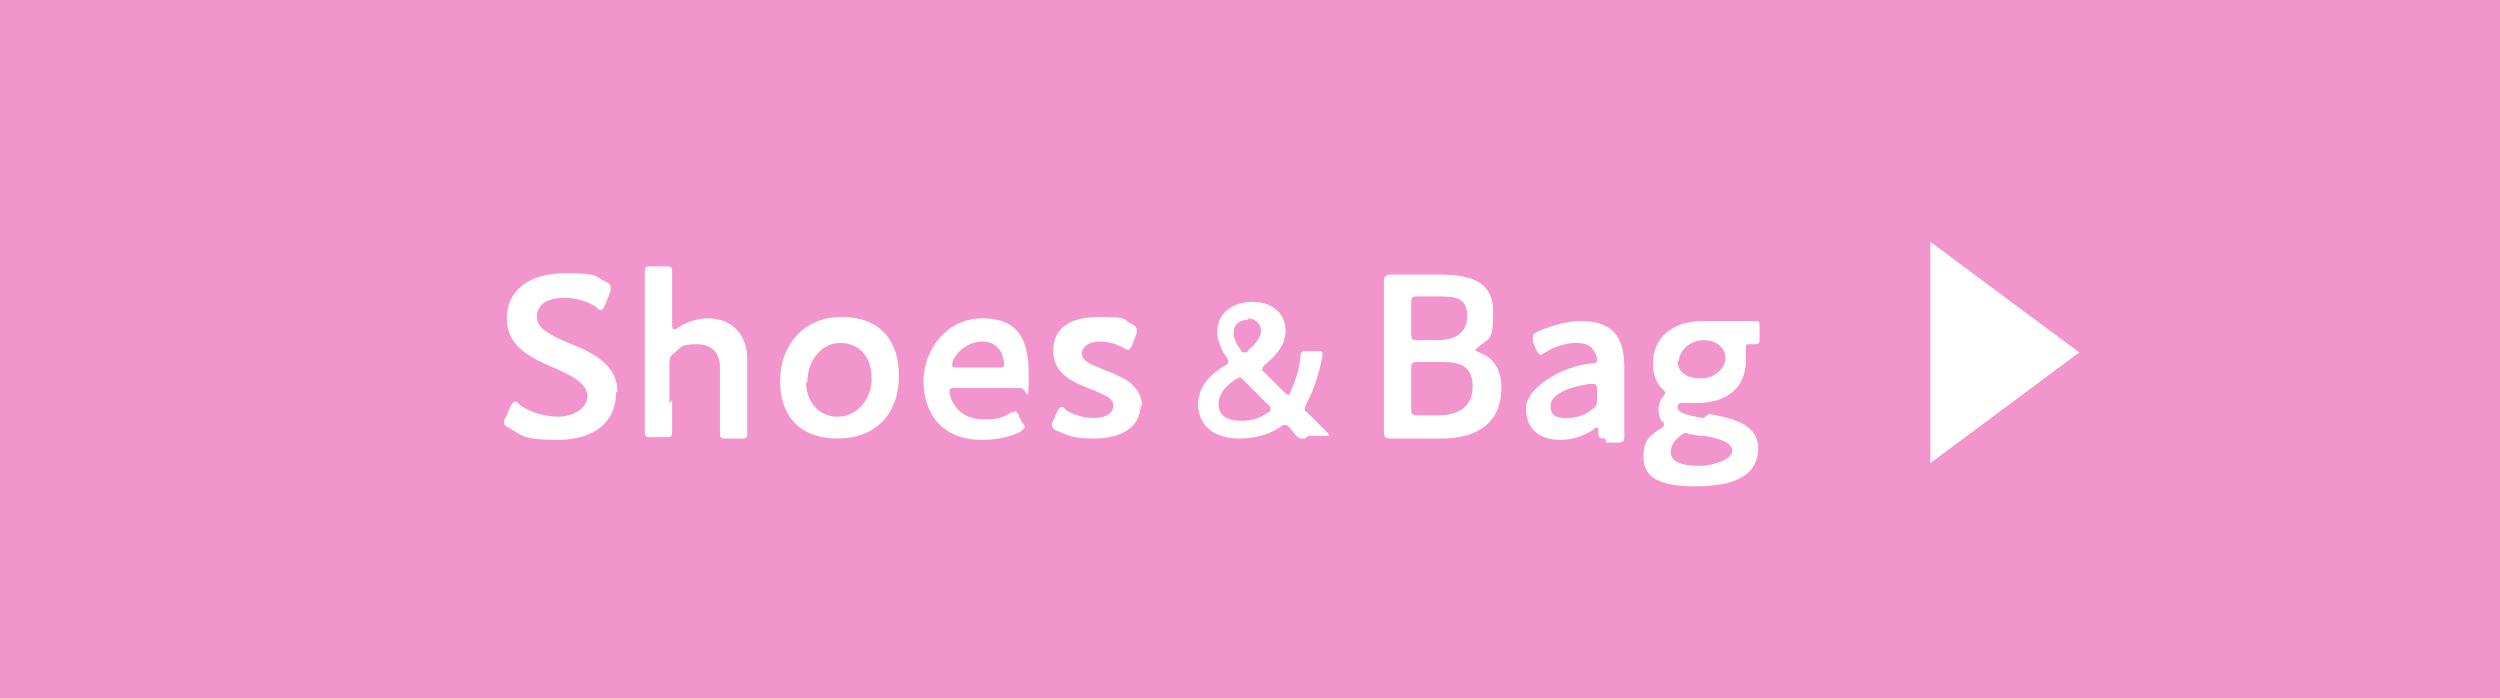 <?xml version="1.0" encoding="UTF-8"?>
<svg id="_レイヤー_1" xmlns="http://www.w3.org/2000/svg" version="1.1" viewBox="0 0 183 51.1">
  <!-- Generator: Adobe Illustrator 29.0.0, SVG Export Plug-In . SVG Version: 2.1.0 Build 186)  -->
  <defs>
    <style>
      .st0 {
        fill: #fff;
      }

      .st1 {
        fill: #f395cd;
      }
    </style>
  </defs>
  <rect class="st1" width="183" height="51.1"/>
  <g>
    <path class="st0" d="M44.7,201.8c0,1,0,2.9,0,3,0,.4-.1.4-.5.4h-1.1c-.4,0-.5,0-.5-.4s0-2,0-3v-5.3c0-.8,0-1.9,0-2.9,0-.4.1-.5.5-.5s1.5,0,2.3,0h1.5c2.2,0,3.8.8,3.8,3.3s-.8,2.8-2.1,3.5c-.2.1-.3.2-.3.3s0,.2.2.3l.5.7c.8,1.1,1.5,2,2.6,3.4,0,.1.1.2.1.3,0,.1-.2.2-.4.2h-1.4c-.4,0-.5,0-.8-.4-.7-1.1-1.4-2-2-2.8l-.7-1c-.3-.3-.4-.4-.8-.4h-.6c-.4,0-.5,0-.5.5v.7ZM44.7,198.4c0,.4,0,.5.5.5h1.1c1.3,0,2.4-.5,2.4-2.2s-.9-1.8-2-1.8h-1.6c-.4,0-.5,0-.5.5v3Z"/>
    <path class="st0" d="M59.1,205.2c-.4,0-.5,0-.5-.5,0-.2,0-.3-.1-.3s-.1,0-.2.1c-.7.5-1.6.8-2.5.8-1.5,0-2.5-.8-2.5-2.3s2.6-3.1,4.8-3.3c.3,0,.4,0,.4-.3,0-.2-.1-.5-.3-.7-.2-.4-.7-.5-1.3-.5s-1.6.3-2.2.7c-.2.1-.3.2-.3.2s-.2-.1-.3-.3l-.3-.7c0-.1,0-.2,0-.3,0-.2.1-.3.3-.4.9-.4,2.1-.8,3.2-.8,2.2,0,3.2,1,3.2,3.4v2.6c0,1,0,2.2,0,2.5s-.1.4-.5.4h-.8ZM58.2,201.2c0,0-.1,0-.2,0-1.6.2-2.9.8-2.9,1.6s.5.9,1.2.9,1.3-.2,1.8-.6c.3-.2.4-.3.4-.7v-.7c0-.3,0-.5-.3-.5Z"/>
    <path class="st0" d="M65.3,194.1c0,.7-.5,1.3-1.3,1.3s-1.2-.5-1.2-1.1.5-1.3,1.3-1.3,1.2.4,1.2,1.1ZM63.5,205.2c-.4,0-.5,0-.5-.4s0-1.5,0-2.3v-3.3c0-.8,0-2.2,0-2.3,0-.4.1-.4.5-.4h1c.4,0,.5,0,.5.4s0,1.5,0,2.3v3.3c0,.8,0,2.2,0,2.3,0,.4-.1.4-.5.4h-1Z"/>
    <path class="st0" d="M69.8,202.5c0,.8,0,2.2,0,2.3,0,.4-.1.4-.5.4h-1c-.4,0-.5,0-.5-.4s0-1.5,0-2.3v-3.3c0-.8,0-2.2,0-2.3,0-.4.1-.4.5-.4h.8c.4,0,.5,0,.5.5,0,.2,0,.3.1.3s.1,0,.3-.1c.6-.5,1.4-.8,2.4-.8,1.8,0,2.9,1.2,2.9,3v3.1c0,.8,0,2.2,0,2.3,0,.4-.1.4-.5.4h-1c-.4,0-.5,0-.5-.4s0-1.5,0-2.3v-2.5c0-1-.5-1.7-1.7-1.7s-1.1.2-1.6.6c-.3.2-.4.4-.4.8v2.9Z"/>
    <path class="st0" d="M85.9,203.4c1.6.3,3.6.7,3.6,2.5s-1.4,2.8-4.6,2.8-3.8-1-3.8-2.2.5-1.5,1.2-2c.2-.1.3-.2.3-.3s0-.2-.2-.3c-.1-.2-.2-.5-.2-.8s.1-.7.3-.9c.1-.2.2-.3.2-.3s0-.2-.2-.3c-.5-.5-.7-1.1-.7-1.9,0-1.8,1.3-3.1,3.7-3.1s.4,0,.5,0c.5,0,1.1,0,1.6,0h.3c.5,0,1.1,0,1.3,0,.4,0,.4,0,.4.5v.7c0,.4,0,.5-.4.5h-.3c-.2,0-.3,0-.3.2s0,.2,0,.3c0,.2,0,.4,0,.7,0,1.8-1.2,3.1-3.6,3.1s-.4,0-.7,0c-.1,0-.3,0-.4,0-.2,0-.3.1-.3.3,0,.4.6.6,1.9.8ZM84.3,204.8c-.2,0-.3,0-.5.2-.4.3-.7.7-.7,1.2,0,.7.8,1,2,1s2.5-.5,2.5-1.1-.9-.9-2.1-1.1c-.3,0-.5,0-.8-.1-.1,0-.2,0-.3,0ZM83.6,199.5c0,.8.6,1.3,1.7,1.3s1.8-.8,1.8-1.5-.6-1.3-1.6-1.3-1.8.8-1.8,1.5Z"/>
    <path class="st0" d="M99.5,200.6c0,2.9-1.8,4.6-4.5,4.6s-4.2-1.6-4.2-4.2,1.7-4.7,4.5-4.7,4.2,1.7,4.2,4.3ZM92.8,201c0,1.6,1,2.6,2.3,2.6s2.5-1.1,2.5-2.8-1-2.6-2.3-2.6-2.4,1.2-2.4,2.9Z"/>
    <path class="st0" d="M110.1,200.6c0,2.9-1.8,4.6-4.5,4.6s-4.2-1.6-4.2-4.2,1.7-4.7,4.5-4.7,4.2,1.7,4.2,4.3ZM103.4,201c0,1.6,1,2.6,2.3,2.6s2.5-1.1,2.5-2.8-1-2.6-2.3-2.6-2.4,1.2-2.4,2.9Z"/>
    <path class="st0" d="M118.6,205.2c-.4,0-.5,0-.5-.5,0-.2,0-.3-.1-.3s-.1,0-.3.1c-.6.4-1.4.7-2.2.7-2.2,0-3.5-1.6-3.5-4s2.5-4.9,4.9-4.9.5,0,.7,0c.1,0,.2,0,.2,0,.2,0,.3-.1.3-.4v-.6c0-.8,0-2.2,0-2.3,0-.4.1-.4.5-.4h1c.4,0,.5,0,.5.4s0,1.5,0,2.3v7.1c0,.8,0,2.2,0,2.3,0,.4-.1.4-.5.4h-.8ZM116.8,198.1c-1.4,0-2.9,1.1-2.9,3.1s.9,2.4,2.1,2.4,1.1-.2,1.6-.5c.3-.2.4-.4.4-.8v-3.5c0-.4-.1-.5-.5-.6-.2,0-.4,0-.7,0Z"/>
    <path class="st0" d="M128.7,202.7c0,1.8-1.6,2.5-3.4,2.5s-2-.3-2.8-.6c-.2-.1-.3-.2-.3-.4s0-.2.1-.3l.3-.7c.1-.2.2-.3.3-.3s.2,0,.3.2c.6.4,1.4.6,2.1.6s1.4-.3,1.4-.9-.7-.8-1.6-1.2c-1.3-.5-2.8-1.1-2.8-2.8s1.2-2.5,3.4-2.5,1.7.2,2.3.5c.2.1.4.2.4.4s0,.2,0,.3l-.3.8c-.1.2-.2.4-.3.4s-.2,0-.3-.1c-.5-.3-1.1-.5-1.8-.5s-1.3.3-1.3.9.8.8,1.7,1.2c1.3.5,2.7,1.1,2.7,2.7Z"/>
    <path class="st0" d="M137.5,190.8l10.9,8.1-10.9,8.1v-16.2Z"/>
  </g>
  <g>
    <path class="st0" d="M23.8,169.3c-.4,0-.6,0-.7.4-.2.6-.5,1.1-.7,2-.2.4-.2.5-.7.5h-1.2c-.3,0-.4,0-.4-.2s0-.2.1-.3c.5-1.2.9-2,1.3-2.9l2.4-5.8c.3-.7.7-1.5,1-2.5.2-.4.2-.5.7-.5h.7c.4,0,.5,0,.7.5.4.9.7,1.7,1,2.4l2.4,5.7c.4.9.7,1.7,1.3,2.9,0,.1.1.2.1.3,0,.1-.1.2-.4.2h-1.3c-.4,0-.5,0-.7-.5-.3-.8-.5-1.4-.7-2-.2-.4-.3-.4-.7-.4h-4.2ZM24.1,167.2c0,.1,0,.2,0,.3,0,.2.1.2.4.2h2.9c.3,0,.4,0,.4-.2s0-.2,0-.3l-1.6-3.9c0-.2-.1-.3-.2-.3s-.1,0-.2.3l-1.6,3.9Z"/>
    <path class="st0" d="M36.6,172.2c-.2,0-.3,0-.5,0-2,0-2.6-.8-2.6-2.8v-7.1c0-.7,0-2.2,0-2.3,0-.4.1-.4.5-.4h1c.4,0,.5,0,.5.4s0,1.5,0,2.3v6.9c0,.9.2,1.3,1.1,1.3.1,0,.3,0,.4,0,.2,0,.2,0,.2.3v.9c0,.4,0,.5-.5.5Z"/>
    <path class="st0" d="M42.3,172.2c-.2,0-.3,0-.5,0-2,0-2.6-.8-2.6-2.8v-7.1c0-.7,0-2.2,0-2.3,0-.4.1-.4.5-.4h1c.4,0,.5,0,.5.4s0,1.5,0,2.3v6.9c0,.9.2,1.3,1.1,1.3.1,0,.3,0,.4,0,.2,0,.2,0,.2.3v.9c0,.4,0,.5-.5.5Z"/>
    <path class="st0" d="M54.9,169.7c0,1.8-1.6,2.5-3.4,2.5s-2-.3-2.8-.6c-.2-.1-.3-.2-.3-.4s0-.2.1-.3l.3-.7c.1-.2.2-.3.3-.3s.2,0,.3.2c.6.4,1.4.6,2.1.6s1.4-.3,1.4-.9-.7-.8-1.6-1.2c-1.3-.5-2.8-1.1-2.8-2.8s1.2-2.5,3.4-2.5,1.7.2,2.3.5c.2.1.4.2.4.4s0,.2,0,.3l-.3.8c-.1.2-.2.4-.3.4s-.2,0-.3-.1c-.5-.3-1.1-.5-1.8-.5s-1.3.3-1.3.9.8.8,1.7,1.2c1.3.5,2.7,1.1,2.7,2.7Z"/>
    <path class="st0" d="M63.2,171.5c0,.2-.1.2-.4.4-.6.3-1.3.4-2.1.4-2.9,0-4.1-2-4.1-4.1s1.6-4.8,4.7-4.8,1.2.1,1.7.3c.3,0,.4.2.4.3,0,0,0,.2,0,.3l-.3.8c-.1.3-.2.4-.3.4s-.2,0-.3-.1c-.3-.1-.6-.2-1-.2-1.6,0-2.8,1.2-2.8,2.9s.8,2.5,2.4,2.5.9-.1,1.3-.3c.2,0,.3-.1.3-.1.1,0,.2.1.3.4l.2.6c0,.1,0,.2,0,.3Z"/>
    <path class="st0" d="M67.5,169.4c0,.8,0,2.2,0,2.3,0,.4-.1.4-.5.4h-1c-.4,0-.5,0-.5-.4s0-1.5,0-2.3v-7.1c0-.8,0-2.2,0-2.3,0-.4.1-.4.5-.4h1c.4,0,.5,0,.5.4s0,1.5,0,2.3v1.5c0,.2,0,.4.1.4s.2,0,.3-.1c.6-.4,1.4-.7,2.2-.7,1.8,0,2.9,1.2,2.9,3v3.1c0,.8,0,2.2,0,2.3,0,.4-.1.4-.5.4h-1c-.4,0-.5,0-.5-.4s0-1.5,0-2.3v-2.5c0-1-.5-1.7-1.7-1.7s-1.1.2-1.6.6c-.3.2-.4.4-.4.8v2.9Z"/>
    <path class="st0" d="M84,167.6c0,2.9-1.8,4.6-4.5,4.6s-4.2-1.6-4.2-4.2,1.7-4.7,4.5-4.7,4.2,1.7,4.2,4.3ZM77.3,168c0,1.6,1,2.6,2.3,2.6s2.5-1.1,2.5-2.8-1-2.6-2.3-2.6-2.4,1.2-2.4,2.9Z"/>
    <path class="st0" d="M94.6,167.6c0,2.9-1.8,4.6-4.5,4.6s-4.2-1.6-4.2-4.2,1.7-4.7,4.5-4.7,4.2,1.7,4.2,4.3ZM87.9,168c0,1.6,1,2.6,2.3,2.6s2.5-1.1,2.5-2.8-1-2.6-2.3-2.6-2.4,1.2-2.4,2.9Z"/>
    <path class="st0" d="M100,172.2c-.2,0-.3,0-.5,0-2,0-2.6-.8-2.6-2.8v-7.1c0-.7,0-2.2,0-2.3,0-.4.1-.4.5-.4h1c.4,0,.5,0,.5.4s0,1.5,0,2.3v6.9c0,.9.2,1.3,1.1,1.3.1,0,.3,0,.4,0,.2,0,.2,0,.2.3v.9c0,.4,0,.5-.5.5Z"/>
    <path class="st0" d="M110.4,170.3c1.6.3,3.6.7,3.6,2.5s-1.4,2.8-4.6,2.8-3.8-1-3.8-2.2.5-1.5,1.2-2c.2-.1.3-.2.3-.3s0-.2-.2-.3c-.1-.2-.2-.5-.2-.8s.1-.7.3-.9c.1-.2.2-.3.2-.3s0-.2-.2-.3c-.5-.5-.7-1.1-.7-1.9,0-1.8,1.3-3.1,3.7-3.1s.4,0,.5,0c.5,0,1.1,0,1.6,0h.3c.5,0,1.1,0,1.3,0,.4,0,.4,0,.4.5v.7c0,.4,0,.5-.4.5h-.3c-.2,0-.3,0-.3.2s0,.2,0,.3c0,.2,0,.4,0,.7,0,1.8-1.2,3.1-3.6,3.1s-.4,0-.7,0c-.1,0-.3,0-.4,0-.2,0-.3.1-.3.3,0,.4.6.6,1.9.8ZM108.9,171.7c-.2,0-.3,0-.5.2-.4.3-.7.7-.7,1.2,0,.7.8,1,2,1s2.5-.5,2.5-1.1-.9-.9-2.1-1.1c-.3,0-.5,0-.8-.1-.1,0-.2,0-.3,0ZM108.2,166.5c0,.8.6,1.3,1.7,1.3s1.8-.8,1.8-1.5-.6-1.3-1.6-1.3-1.8.8-1.8,1.5Z"/>
    <path class="st0" d="M124.1,167.6c0,2.9-1.8,4.6-4.5,4.6s-4.2-1.6-4.2-4.2,1.7-4.7,4.5-4.7,4.2,1.7,4.2,4.3ZM117.4,168c0,1.6,1,2.6,2.3,2.6s2.5-1.1,2.5-2.8-1-2.6-2.3-2.6-2.4,1.2-2.4,2.9Z"/>
    <path class="st0" d="M134.7,167.6c0,2.9-1.8,4.6-4.5,4.6s-4.2-1.6-4.2-4.2,1.7-4.7,4.5-4.7,4.2,1.7,4.2,4.3ZM127.9,168c0,1.6,1,2.6,2.3,2.6s2.5-1.1,2.5-2.8-1-2.6-2.3-2.6-2.4,1.2-2.4,2.9Z"/>
    <path class="st0" d="M143.2,172.1c-.4,0-.5,0-.5-.5,0-.2,0-.3-.1-.3s-.1,0-.3.1c-.6.4-1.4.7-2.2.7-2.2,0-3.5-1.6-3.5-4s2.5-4.9,4.9-4.9.5,0,.7,0c.1,0,.2,0,.2,0,.2,0,.3-.1.3-.4v-.6c0-.8,0-2.2,0-2.3,0-.4.1-.4.5-.4h1c.4,0,.5,0,.5.4s0,1.5,0,2.3v7.1c0,.8,0,2.2,0,2.3,0,.4-.1.4-.5.4h-.8ZM141.4,165.1c-1.4,0-2.9,1.1-2.9,3.1s.9,2.4,2.1,2.4,1.1-.2,1.6-.5c.3-.2.4-.4.4-.8v-3.5c0-.4-.1-.5-.5-.6-.2,0-.4,0-.7,0Z"/>
    <path class="st0" d="M153.2,169.7c0,1.8-1.6,2.5-3.4,2.5s-2-.3-2.8-.6c-.2-.1-.3-.2-.3-.4s0-.2.1-.3l.3-.7c.1-.2.2-.3.3-.3s.2,0,.3.2c.6.4,1.4.6,2.1.6s1.4-.3,1.4-.9-.7-.8-1.6-1.2c-1.3-.5-2.8-1.1-2.8-2.8s1.2-2.5,3.4-2.5,1.7.2,2.3.5c.2.1.4.2.4.4s0,.2,0,.3l-.3.8c-.1.2-.2.4-.3.4s-.2,0-.3-.1c-.5-.3-1.1-.5-1.8-.5s-1.3.3-1.3.9.8.8,1.7,1.2c1.3.5,2.7,1.1,2.7,2.7Z"/>
    <path class="st0" d="M162,157.7l10.9,8.1-10.9,8.1v-16.2Z"/>
  </g>
  <g>
    <path class="st0" d="M45.1,28.7c0,2.2-1.6,3.5-4.3,3.5s-2.6-.4-3.6-.9c-.2-.1-.3-.2-.3-.4s0-.2.1-.3l.4-.9c.1-.2.2-.3.3-.3s.2,0,.3.2c.8.6,1.9.9,2.9.9s2.1-.6,2.1-1.5-1.1-1.5-2.5-2.1c-1.6-.7-3.4-1.5-3.4-3.6s1.7-3.3,4.3-3.3,2.2.3,2.9.6c.2.1.4.2.4.4s0,.2,0,.3l-.4,1c-.1.2-.2.4-.3.4s-.2,0-.3-.2c-.6-.4-1.5-.7-2.4-.7-1.4,0-2,.6-2,1.4s.9,1.3,2.3,1.9c1.8.7,3.6,1.6,3.6,3.6Z"/>
    <path class="st0" d="M49.2,29.3c0,.8,0,2.2,0,2.3,0,.4-.1.4-.5.4h-1c-.4,0-.5,0-.5-.4s0-1.5,0-2.3v-7.1c0-.8,0-2.2,0-2.3,0-.4.1-.4.5-.4h1c.4,0,.5,0,.5.4s0,1.5,0,2.3v1.5c0,.2,0,.4.1.4s.2,0,.3-.1c.6-.4,1.4-.7,2.2-.7,1.8,0,2.9,1.2,2.9,3v3.1c0,.8,0,2.2,0,2.3,0,.4-.1.4-.5.4h-1c-.4,0-.5,0-.5-.4s0-1.5,0-2.3v-2.5c0-1-.5-1.7-1.7-1.7s-1.1.2-1.6.6c-.3.2-.4.4-.4.8v2.9Z"/>
    <path class="st0" d="M65.8,27.5c0,2.9-1.8,4.6-4.5,4.6s-4.2-1.6-4.2-4.2,1.7-4.7,4.5-4.7,4.2,1.7,4.2,4.3ZM59,27.9c0,1.6,1,2.6,2.3,2.6s2.5-1.1,2.5-2.8-1-2.6-2.3-2.6-2.4,1.2-2.4,2.9Z"/>
    <path class="st0" d="M74.9,30.9c0,.1.1.2.1.3,0,.2-.1.2-.3.4-.8.4-1.8.6-2.8.6-3,0-4.3-2-4.3-4.3s1.7-4.6,4.3-4.6,3.4,1.5,3.4,4.1-.1,1-.6,1h-4.8c-.3,0-.4,0-.4.3s.2.7.4,1c.4.6,1.1,1,2.2,1s1.4-.2,1.9-.5c.2,0,.3-.1.3-.1.1,0,.2.1.3.4l.3.6ZM73.5,26.6c0-.2-.1-.5-.2-.8-.3-.5-.7-.8-1.4-.8s-1.5.4-1.9,1c-.2.2-.3.5-.3.7s.1.2.4.2h3c.3,0,.4,0,.4-.2Z"/>
    <path class="st0" d="M83.5,29.6c0,1.8-1.6,2.5-3.4,2.5s-2-.3-2.8-.6c-.2-.1-.3-.2-.3-.4s0-.2.1-.3l.3-.7c.1-.2.2-.3.3-.3s.2,0,.3.2c.6.4,1.4.6,2.1.6s1.4-.3,1.4-.9-.7-.8-1.6-1.2c-1.3-.5-2.8-1.1-2.8-2.8s1.2-2.5,3.4-2.5,1.7.2,2.3.5c.2.1.4.2.4.4s0,.2,0,.3l-.3.8c-.1.2-.2.4-.3.4s-.2,0-.3-.1c-.5-.3-1.1-.5-1.8-.5s-1.3.3-1.3.9.8.8,1.7,1.2c1.3.5,2.7,1.1,2.7,2.7Z"/>
    <path class="st0" d="M95.5,32.1c-.4,0-.4,0-.7-.3l-.4-.5c-.1-.1-.2-.2-.3-.2s-.2,0-.3.1c-1,.7-2.1.9-3.1.9-2.1,0-3-1.2-3-2.5s.9-2.2,1.9-2.8c.2-.1.3-.2.3-.3s0-.2-.1-.3c-.4-.6-.7-1.3-.7-1.9,0-1.3,1-2.2,2.6-2.2s2.4,1,2.4,2.1-.7,1.8-1.5,2.5c-.1.1-.2.2-.2.3s0,.2.2.3l1.4,1.4c.1.1.2.2.3.2s.1,0,.2-.3c.3-.7.6-1.5.7-2.5,0-.4.1-.4.5-.4h.7c.3,0,.4,0,.4.2,0,0,0,.2,0,.2-.3,1.5-.7,2.6-1.2,3.5,0,.1-.1.2-.1.3s0,.2.2.3c.5.5,1,1,1.5,1.5,0,0,.1.2.1.2s0,0-.3,0h-1.2ZM90.7,27.7c0,0-.2,0-.3.1-.7.5-1.2,1-1.2,1.8s.6,1.2,1.6,1.2,1.4-.2,2-.6c.2,0,.2-.2.2-.3s0-.2-.2-.3l-1.8-1.8c-.1-.1-.2-.2-.3-.2ZM91.4,23.4c-.6,0-1.1.3-1.1.9s.2.8.5,1.3c.1.2.2.2.3.2s.2,0,.3-.2c.5-.4.9-.9.9-1.4s-.4-.9-1-.9Z"/>
    <path class="st0" d="M104.1,32.1c-.8,0-2.1,0-2.3,0-.4,0-.5-.1-.5-.5s0-2,0-2.9v-5.3c0-.8,0-2.5,0-2.8s.1-.5.5-.5,1.5,0,2.3,0h1.3c2.4,0,3.9.6,3.9,2.7s-.2,1.9-1.1,2.6c-.1.1-.2.2-.2.2,0,0,0,.1.3.2,1,.4,1.6,1.2,1.6,2.6,0,2.5-1.7,3.7-4.4,3.7h-1.4ZM103.3,24.4c0,.4,0,.5.5.5h1.4c1.3,0,2.2-.5,2.2-1.8s-.9-1.4-2-1.4h-1.6c-.4,0-.5,0-.5.5v2.2ZM103.3,29.9c0,.4,0,.5.5.5h1.6c1.4,0,2.4-.7,2.4-2.1s-.8-1.8-2.1-1.8h-1.9c-.4,0-.5,0-.5.5v2.8Z"/>
    <path class="st0" d="M117.5,32.1c-.4,0-.5,0-.5-.5,0-.2,0-.3-.1-.3s-.1,0-.2.1c-.7.5-1.6.8-2.5.8-1.5,0-2.5-.8-2.5-2.3s2.6-3.1,4.8-3.3c.3,0,.4,0,.4-.3,0-.2-.1-.5-.3-.7-.2-.4-.7-.5-1.3-.5s-1.6.3-2.2.7c-.2.1-.3.2-.3.2s-.2-.1-.3-.3l-.3-.7c0-.1,0-.2,0-.3,0-.2.1-.3.3-.4.9-.4,2.1-.8,3.2-.8,2.2,0,3.2,1,3.2,3.4v2.6c0,1,0,2.2,0,2.5s-.1.4-.5.4h-.8ZM116.6,28.1c0,0-.1,0-.2,0-1.6.2-2.9.8-2.9,1.6s.5.9,1.2.9,1.3-.2,1.8-.6c.3-.2.4-.3.4-.7v-.7c0-.3,0-.5-.3-.5Z"/>
    <path class="st0" d="M125.1,30.3c1.6.3,3.6.7,3.6,2.5s-1.4,2.8-4.6,2.8-3.8-1-3.8-2.2.5-1.5,1.2-2c.2-.1.3-.2.3-.3s0-.2-.2-.3c-.1-.2-.2-.5-.2-.8s.1-.7.3-.9c.1-.2.2-.3.2-.3s0-.2-.2-.3c-.5-.5-.7-1.1-.7-1.9,0-1.8,1.3-3.1,3.7-3.1s.4,0,.5,0c.5,0,1.1,0,1.6,0h.3c.5,0,1.1,0,1.3,0,.4,0,.4,0,.4.5v.7c0,.4,0,.5-.4.5h-.3c-.2,0-.3,0-.3.2s0,.2,0,.3c0,.2,0,.4,0,.7,0,1.8-1.2,3.1-3.6,3.1s-.4,0-.7,0c-.1,0-.3,0-.4,0-.2,0-.3.1-.3.3,0,.4.6.6,1.9.8ZM123.5,31.7c-.2,0-.3,0-.5.2-.4.3-.7.7-.7,1.2,0,.7.8,1,2,1s2.5-.5,2.5-1.1-.9-.9-2.1-1.1c-.3,0-.5,0-.8-.1-.1,0-.2,0-.3,0ZM122.8,26.4c0,.8.6,1.3,1.7,1.3s1.8-.8,1.8-1.5-.6-1.3-1.6-1.3-1.8.8-1.8,1.5Z"/>
    <path class="st0" d="M141.3,17.7l10.9,8.1-10.9,8.1v-16.2Z"/>
  </g>
  <g>
    <path class="st0" d="M9.8,232.3c-.4,0-.6,0-.7.4-.2.6-.5,1.1-.7,2-.2.4-.2.5-.7.5h-1.2c-.3,0-.4,0-.4-.2s0-.2.1-.3c.5-1.2.9-2,1.3-2.9l2.4-5.8c.3-.7.7-1.5,1-2.5.2-.4.2-.5.7-.5h.7c.4,0,.5,0,.7.5.4.9.7,1.7,1,2.4l2.4,5.7c.4.9.7,1.7,1.3,2.9,0,.1.1.2.1.3,0,.1-.1.2-.4.2h-1.3c-.4,0-.5,0-.7-.5-.3-.8-.5-1.4-.7-2-.2-.4-.3-.4-.7-.4h-4.2ZM10.1,230.2c0,.1,0,.2,0,.3,0,.2.1.2.4.2h2.9c.3,0,.4,0,.4-.2s0-.2,0-.3l-1.6-3.9c0-.2-.1-.3-.2-.3s-.1,0-.2.3l-1.6,3.9Z"/>
    <path class="st0" d="M21.5,232.5c0,.8,0,2.2,0,2.3,0,.4-.1.4-.5.4h-1c-.4,0-.5,0-.5-.4s0-1.5,0-2.3v-3.3c0-.8,0-2.2,0-2.3,0-.4.1-.4.5-.4h.7c.4,0,.5,0,.5.5s0,.5.2.5.1,0,.3-.2c.4-.4.9-.6,1.4-.8.3,0,.7-.2.9-.2s.3.1.3.5v1.3c0,.3-.1.3-.3.3s-.2,0-.4,0c-.6,0-1.2.2-1.8.7-.3.2-.4.4-.4.8v2.6Z"/>
    <path class="st0" d="M28.4,232.5c0,.8,0,2.2,0,2.3,0,.4-.1.4-.5.4h-1c-.4,0-.5,0-.5-.4s0-1.5,0-2.3v-3.3c0-.8,0-2.2,0-2.3,0-.4.1-.4.5-.4h.7c.4,0,.5,0,.5.5s0,.5.2.5.1,0,.3-.2c.4-.4.9-.6,1.4-.8.3,0,.7-.2.9-.2s.3.1.3.5v1.3c0,.3-.1.3-.3.3s-.2,0-.4,0c-.6,0-1.2.2-1.8.7-.3.2-.4.4-.4.8v2.6Z"/>
    <path class="st0" d="M38.2,235.2c-.4,0-.5,0-.5-.5,0-.2,0-.3-.1-.3s-.1,0-.2.1c-.7.5-1.6.8-2.5.8-1.5,0-2.5-.8-2.5-2.3s2.6-3.1,4.8-3.3c.3,0,.4,0,.4-.3,0-.2-.1-.5-.3-.7-.2-.4-.7-.5-1.3-.5s-1.6.3-2.2.7c-.2.1-.3.2-.3.2s-.2-.1-.3-.3l-.3-.7c0-.1,0-.2,0-.3,0-.2.1-.3.3-.4.9-.4,2.1-.8,3.2-.8,2.2,0,3.2,1,3.2,3.4v2.6c0,1,0,2.2,0,2.5s-.1.4-.5.4h-.8ZM37.2,231.2c0,0-.1,0-.2,0-1.6.2-2.9.8-2.9,1.6s.5.9,1.2.9,1.3-.2,1.8-.6c.3-.2.4-.3.4-.7v-.7c0-.3,0-.5-.3-.5Z"/>
    <path class="st0" d="M44,232.5c0,.8,0,2.2,0,2.3,0,.4-.1.4-.5.4h-1c-.4,0-.5,0-.5-.4s0-1.5,0-2.3v-3.3c0-.8,0-2.2,0-2.3,0-.4.1-.4.5-.4h.8c.4,0,.5,0,.5.5,0,.2,0,.3.1.3s.1,0,.3-.1c.6-.5,1.4-.8,2.4-.8,1.8,0,2.9,1.2,2.9,3v3.1c0,.8,0,2.2,0,2.3,0,.4-.1.4-.5.4h-1c-.4,0-.5,0-.5-.4s0-1.5,0-2.3v-2.5c0-1-.5-1.7-1.7-1.7s-1.1.2-1.6.6c-.3.2-.4.4-.4.8v2.9Z"/>
    <path class="st0" d="M56,233.4c1.6.3,3.6.7,3.6,2.5s-1.4,2.8-4.6,2.8-3.8-1-3.8-2.2.5-1.5,1.2-2c.2-.1.3-.2.3-.3s0-.2-.2-.3c-.1-.2-.2-.5-.2-.8s.1-.7.3-.9c.1-.2.2-.3.2-.3s0-.2-.2-.3c-.5-.5-.7-1.1-.7-1.9,0-1.8,1.3-3.1,3.7-3.1s.4,0,.5,0c.5,0,1.1,0,1.6,0h.3c.5,0,1.1,0,1.3,0,.4,0,.4,0,.4.5v.7c0,.4,0,.5-.4.5h-.3c-.2,0-.3,0-.3.2s0,.2,0,.3c0,.2,0,.4,0,.7,0,1.8-1.2,3.1-3.6,3.1s-.4,0-.7,0c-.1,0-.3,0-.4,0-.2,0-.3.1-.3.3,0,.4.6.6,1.9.8ZM54.4,234.8c-.2,0-.3,0-.5.2-.4.3-.7.7-.7,1.2,0,.7.8,1,2,1s2.5-.5,2.5-1.1-.9-.9-2.1-1.1c-.3,0-.5,0-.8-.1-.1,0-.2,0-.3,0ZM53.7,229.5c0,.8.6,1.3,1.7,1.3s1.8-.8,1.8-1.5-.6-1.3-1.6-1.3-1.8.8-1.8,1.5Z"/>
    <path class="st0" d="M68.2,234c0,.1.1.2.1.3,0,.2-.1.2-.3.4-.8.4-1.8.6-2.8.6-3,0-4.3-2-4.3-4.3s1.7-4.6,4.3-4.6,3.4,1.5,3.4,4.1-.1,1-.6,1h-4.8c-.3,0-.4,0-.4.3s.2.7.4,1c.4.6,1.1,1,2.2,1s1.4-.2,1.9-.5c.2,0,.3-.1.3-.1.1,0,.2.1.3.4l.3.6ZM66.8,229.7c0-.2-.1-.5-.2-.8-.3-.5-.7-.8-1.4-.8s-1.5.4-1.9,1c-.2.2-.3.5-.3.7s.1.2.4.2h3c.3,0,.4,0,.4-.2Z"/>
    <path class="st0" d="M77.2,224.1c0,.7-.5,1.3-1.3,1.3s-1.2-.5-1.2-1.1.5-1.3,1.3-1.3,1.2.4,1.2,1.1ZM75.5,235.2c-.4,0-.5,0-.5-.4s0-1.5,0-2.3v-3.3c0-.8,0-2.2,0-2.3,0-.4.1-.4.5-.4h1c.4,0,.5,0,.5.4s0,1.5,0,2.3v3.3c0,.8,0,2.2,0,2.3,0,.4-.1.4-.5.4h-1Z"/>
    <path class="st0" d="M84.6,234.6c0,.4,0,.5-.5.6-.3,0-.6,0-.9,0-2.1,0-2.8-1-2.8-2.7v-3.9c0-.3,0-.4-.3-.4s-.5,0-.6,0c-.4,0-.5,0-.5-.5v-.7c0-.4,0-.5.5-.5s.4,0,.6,0c.3,0,.3,0,.3-.4,0-.5,0-1.5,0-1.6,0-.4.1-.4.5-.4h.9c.4,0,.5,0,.5.4s0,1,0,1.6,0,.4.4.4h.5c.3,0,.8,0,1,0,.4,0,.5,0,.5.5v.7c0,.4,0,.5-.5.5s-.7,0-1,0h-.3c-.4,0-.5,0-.5.5v3.6c0,1,.4,1.3,1.3,1.3s.7-.1.8-.1c.2,0,.2.1.2.4v.7Z"/>
    <path class="st0" d="M93.5,234c0,.1.1.2.1.3,0,.2-.1.2-.3.4-.8.4-1.8.6-2.8.6-3,0-4.3-2-4.3-4.3s1.7-4.6,4.3-4.6,3.4,1.5,3.4,4.1-.1,1-.6,1h-4.8c-.3,0-.4,0-.4.3s.2.7.4,1c.4.6,1.1,1,2.2,1s1.4-.2,1.9-.5c.2,0,.3-.1.3-.1.1,0,.2.1.3.4l.3.6ZM92.1,229.7c0-.2-.1-.5-.2-.8-.3-.5-.7-.8-1.4-.8s-1.5.4-1.9,1c-.2.2-.3.5-.3.7s.1.2.4.2h3c.3,0,.4,0,.4-.2Z"/>
    <path class="st0" d="M98.2,232.5c0,.8,0,2.2,0,2.3,0,.4-.1.4-.5.4h-1c-.4,0-.5,0-.5-.4s0-1.5,0-2.3v-3.3c0-.8,0-2.2,0-2.3,0-.4.1-.4.5-.4h.8c.4,0,.5,0,.5.5,0,.2,0,.3.1.3s.1,0,.3-.1c.6-.5,1.4-.8,2.3-.8s1.5.3,2,.8c.2.2.2.3.3.3s.2,0,.3-.2c.7-.5,1.6-.9,2.5-.9,1.7,0,2.8,1.2,2.8,3v3.1c0,.8,0,2.2,0,2.3,0,.4-.1.4-.5.4h-1c-.4,0-.5,0-.5-.4s0-1.5,0-2.3v-2.5c0-1-.5-1.7-1.5-1.7s-1,.2-1.5.5c-.3.2-.3.3-.3.7v3.1c0,.8,0,2.2,0,2.3,0,.4-.1.4-.5.4h-1c-.4,0-.5,0-.5-.4s0-1.5,0-2.3v-2.5c0-1-.5-1.7-1.5-1.7s-1,.2-1.5.5c-.3.2-.4.4-.4.8v3Z"/>
    <path class="st0" d="M119.3,233.4c1.6.3,3.6.7,3.6,2.5s-1.4,2.8-4.6,2.8-3.8-1-3.8-2.2.5-1.5,1.2-2c.2-.1.3-.2.3-.3s0-.2-.2-.3c-.1-.2-.2-.5-.2-.8s.1-.7.3-.9c.1-.2.2-.3.2-.3s0-.2-.2-.3c-.5-.5-.7-1.1-.7-1.9,0-1.8,1.3-3.1,3.7-3.1s.4,0,.5,0c.5,0,1.1,0,1.6,0h.3c.5,0,1.1,0,1.3,0,.4,0,.4,0,.4.5v.7c0,.4,0,.5-.4.5h-.3c-.2,0-.3,0-.3.2s0,.2,0,.3c0,.2,0,.4,0,.7,0,1.8-1.2,3.1-3.6,3.1s-.4,0-.7,0c-.1,0-.3,0-.4,0-.2,0-.3.1-.3.3,0,.4.6.6,1.9.8ZM117.8,234.8c-.2,0-.3,0-.5.2-.4.3-.7.7-.7,1.2,0,.7.8,1,2,1s2.5-.5,2.5-1.1-.9-.9-2.1-1.1c-.3,0-.5,0-.8-.1-.1,0-.2,0-.3,0ZM117.1,229.5c0,.8.6,1.3,1.7,1.3s1.8-.8,1.8-1.5-.6-1.3-1.6-1.3-1.8.8-1.8,1.5Z"/>
    <path class="st0" d="M132.9,230.6c0,2.9-1.8,4.6-4.5,4.6s-4.2-1.6-4.2-4.2,1.7-4.7,4.5-4.7,4.2,1.7,4.2,4.3ZM126.2,231c0,1.6,1,2.6,2.3,2.6s2.5-1.1,2.5-2.8-1-2.6-2.3-2.6-2.4,1.2-2.4,2.9Z"/>
    <path class="st0" d="M143.5,230.6c0,2.9-1.8,4.6-4.5,4.6s-4.2-1.6-4.2-4.2,1.7-4.7,4.5-4.7,4.2,1.7,4.2,4.3ZM136.8,231c0,1.6,1,2.6,2.3,2.6s2.5-1.1,2.5-2.8-1-2.6-2.3-2.6-2.4,1.2-2.4,2.9Z"/>
    <path class="st0" d="M152,235.2c-.4,0-.5,0-.5-.5,0-.2,0-.3-.1-.3s-.1,0-.3.1c-.6.4-1.4.7-2.2.7-2.2,0-3.5-1.6-3.5-4s2.5-4.9,4.9-4.9.5,0,.7,0c.1,0,.2,0,.2,0,.2,0,.3-.1.3-.4v-.6c0-.8,0-2.2,0-2.3,0-.4.1-.4.5-.4h1c.4,0,.5,0,.5.4s0,1.5,0,2.3v7.1c0,.8,0,2.2,0,2.3,0,.4-.1.4-.5.4h-.8ZM150.2,228.1c-1.4,0-2.9,1.1-2.9,3.1s.9,2.4,2.1,2.4,1.1-.2,1.6-.5c.3-.2.4-.4.4-.8v-3.5c0-.4-.1-.5-.5-.6-.2,0-.4,0-.7,0Z"/>
    <path class="st0" d="M162.1,232.7c0,1.8-1.6,2.5-3.4,2.5s-2-.3-2.8-.6c-.2-.1-.3-.2-.3-.4s0-.2.1-.3l.3-.7c.1-.2.2-.3.3-.3s.2,0,.3.2c.6.4,1.4.6,2.1.6s1.4-.3,1.4-.9-.7-.8-1.6-1.2c-1.3-.5-2.8-1.1-2.8-2.8s1.2-2.5,3.4-2.5,1.7.2,2.3.5c.2.1.4.2.4.4s0,.2,0,.3l-.3.8c-.1.2-.2.4-.3.4s-.2,0-.3-.1c-.5-.3-1.1-.5-1.8-.5s-1.3.3-1.3.9.8.8,1.7,1.2c1.3.5,2.7,1.1,2.7,2.7Z"/>
    <path class="st0" d="M170.9,220.8l10.9,8.1-10.9,8.1v-16.2Z"/>
  </g>
</svg>